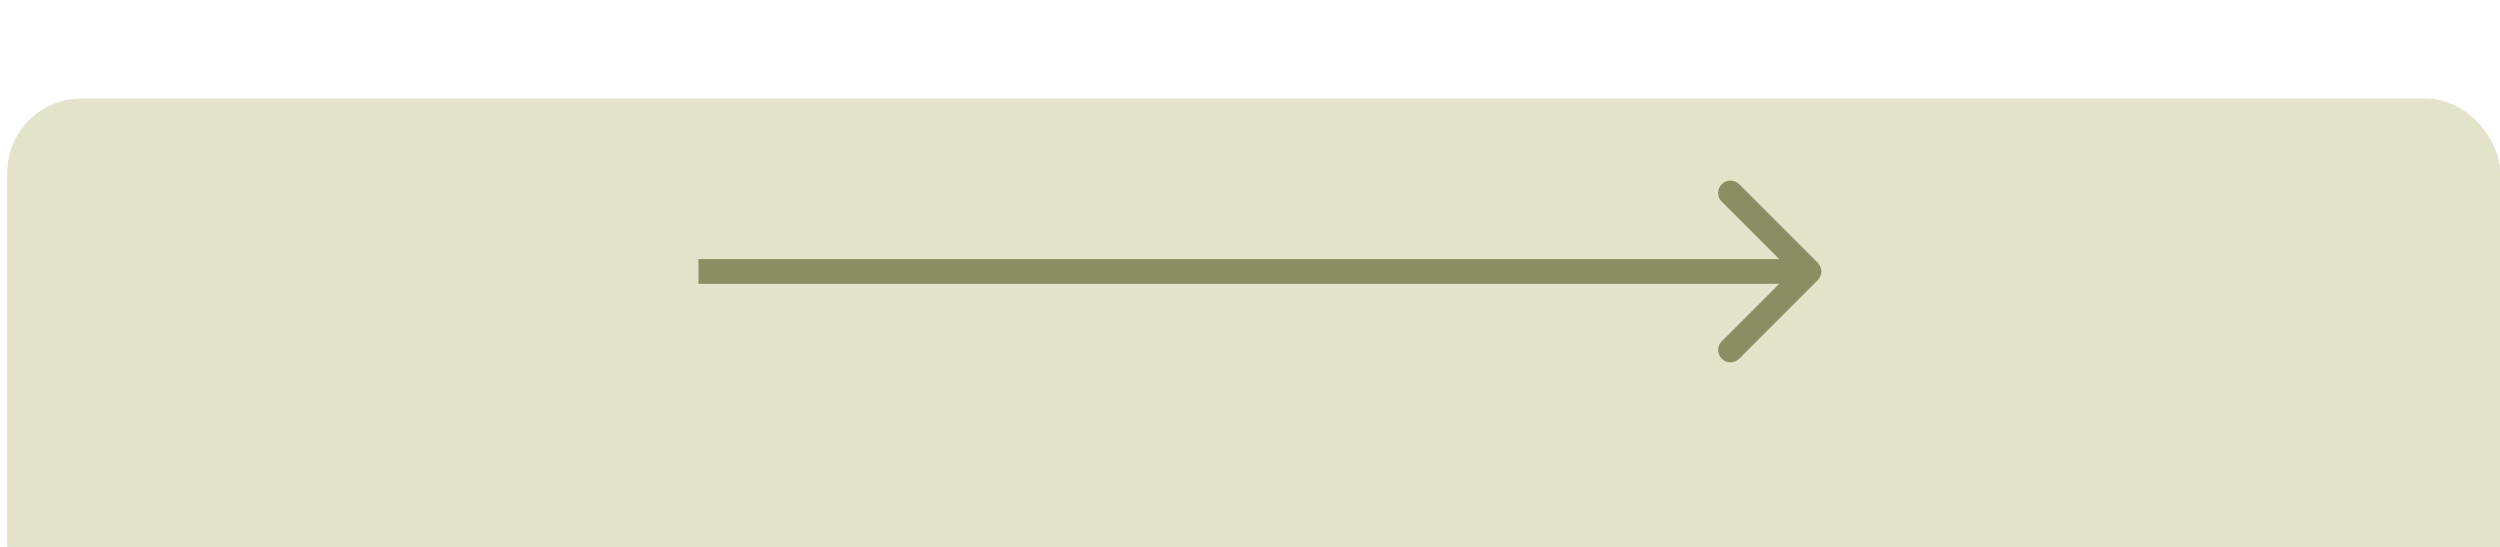 <?xml version="1.0" encoding="UTF-8"?> <svg xmlns="http://www.w3.org/2000/svg" width="224" height="49" viewBox="0 0 224 49" fill="none"><g filter="url(#filter0_i_25_138)"><rect x="0.668" width="223.332" height="48.647" rx="6.634" fill="#D9D9D9"></rect><rect x="0.668" width="223.332" height="48.647" rx="6.634" fill="#E2E3C9"></rect></g><path d="M162.868 25.105C163.3 24.673 163.3 23.973 162.868 23.541L155.832 16.505C155.4 16.074 154.7 16.074 154.268 16.505C153.837 16.937 153.837 17.637 154.268 18.069L160.523 24.323L154.268 30.578C153.837 31.009 153.837 31.709 154.268 32.141C154.7 32.573 155.4 32.573 155.832 32.141L162.868 25.105ZM62.582 25.429H162.086V23.218H62.582V25.429Z" fill="#8B8E62"></path><defs><filter id="filter0_i_25_138" x="0.668" y="0" width="223.332" height="57.491" filterUnits="userSpaceOnUse" color-interpolation-filters="sRGB"><feFlood flood-opacity="0" result="BackgroundImageFix"></feFlood><feBlend mode="normal" in="SourceGraphic" in2="BackgroundImageFix" result="shape"></feBlend><feColorMatrix in="SourceAlpha" type="matrix" values="0 0 0 0 0 0 0 0 0 0 0 0 0 0 0 0 0 0 127 0" result="hardAlpha"></feColorMatrix><feOffset dy="8.845"></feOffset><feGaussianBlur stdDeviation="4.422"></feGaussianBlur><feComposite in2="hardAlpha" operator="arithmetic" k2="-1" k3="1"></feComposite><feColorMatrix type="matrix" values="0 0 0 0 1 0 0 0 0 1 0 0 0 0 1 0 0 0 0.25 0"></feColorMatrix><feBlend mode="normal" in2="shape" result="effect1_innerShadow_25_138"></feBlend></filter></defs></svg> 